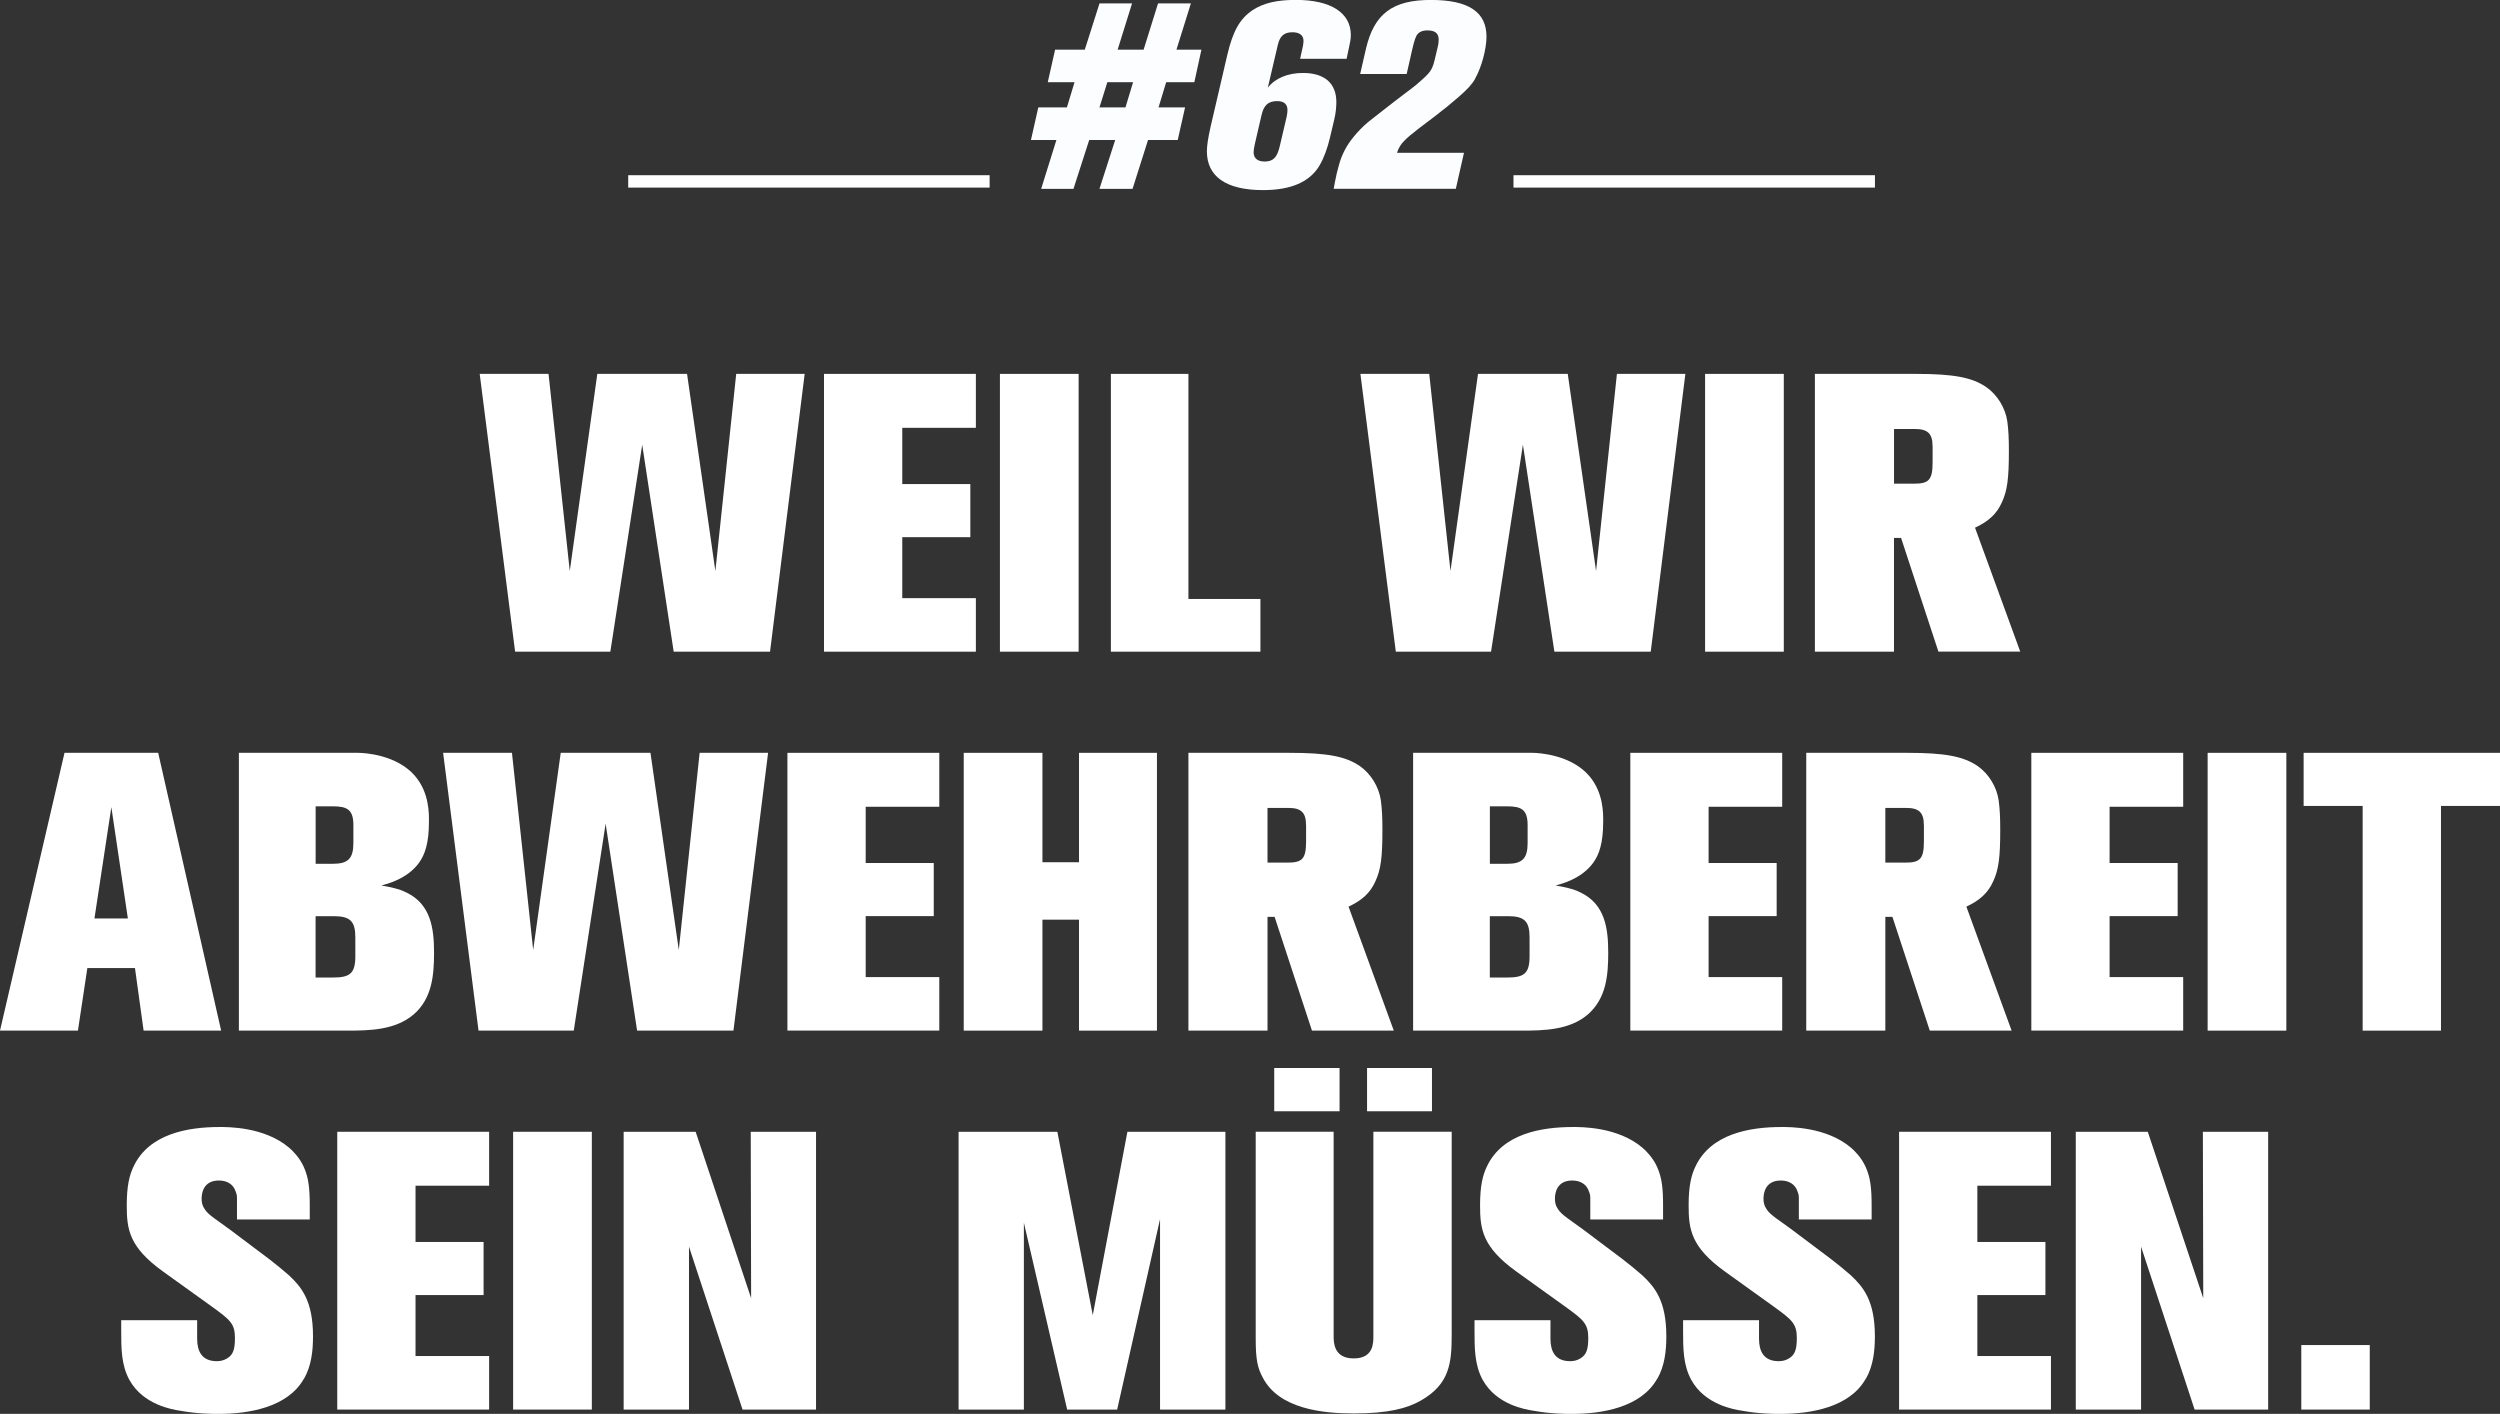 <?xml version="1.0" encoding="UTF-8"?>
<svg version="1.1" viewBox="0 0 514.59 291.03" xmlns="http://www.w3.org/2000/svg">
 <rect x="0" y="0" width="514.59" height="291.03" fill="#333333" stroke="none"/>
 <defs>
  <style>.cls-1 {
        fill: none;
        stroke: #fff;
        stroke-width: 2.55px;
      }

      .cls-2 {
        fill: #fff;
      }

      .cls-3 {
        fill: #fbfdff;
      }</style>
 </defs>
 <path class="cls-2" d="m158.51 134.14h-19.84l-6.48-42.6-6.56 42.6h-19.6l-7.29-57.18h14.17l4.37 40.58 5.67-40.58h18.47l5.83 40.58 4.29-40.58h14.09l-7.13 57.18z"/>
 <path class="cls-2" d="m169.61 134.14v-57.18h31.26v11.1h-15.15v11.58h14.01v10.93h-14.01v12.55h15.15v11.02h-31.26z"/>
 <path class="cls-2" d="m205.82 134.14v-57.18h16.2v57.18h-16.2z"/>
 <path class="cls-2" d="m228.66 134.14v-57.18h15.96v46.33h14.82v10.85h-30.78z"/>
 <path class="cls-2" d="m339.79 134.14h-19.84l-6.48-42.6-6.56 42.6h-19.6l-7.29-57.18h14.17l4.37 40.58 5.67-40.58h18.47l5.83 40.58 4.29-40.58h14.09l-7.13 57.18z"/>
 <path class="cls-2" d="m350.97 134.14v-57.18h16.2v57.18h-16.2z"/>
 <path class="cls-2" d="M399,134.14l-7.69-23.41h-1.46v23.41h-16.28v-57.18h20.82c7.78,0,11.58.73,14.5,2.75,2.19,1.54,3.89,4.21,4.29,7.05.24,1.78.32,3.56.32,6.07,0,5.67-.32,8.18-1.46,10.61-1.05,2.35-2.75,3.89-5.51,5.18l9.31,25.51h-16.85ZM397.79,91.86c0-2.59-.97-3.56-3.64-3.56h-4.29v11.26h4.13c3.08,0,3.81-.81,3.81-4.46v-3.24Z"/>
 <path class="cls-2" d="m29.56 212.14-1.78-12.88h-9.8l-1.94 12.88h-16.04l13.28-57.18h19.28l12.96 57.18h-15.96zm-6.64-46-3.48 22.92h6.88l-3.4-22.92z"/>
 <path class="cls-2" d="M85.13,208.82c-3.81,3.24-9.07,3.32-13.85,3.32h-22.11v-57.18h24.54c1.38,0,7.94.41,11.66,4.7,3.08,3.56,2.92,8.02,2.92,9.48,0,4.37-.81,6.72-2.02,8.42-2.43,3.4-6.8,4.45-7.78,4.7,1.78.32,3.56.65,5.18,1.46,5.02,2.43,5.67,7.37,5.67,12.39,0,4.7-.41,9.4-4.21,12.72ZM72.74,169.86c0-3.16-1.21-3.89-4.21-3.89h-3.56v11.83h3.56c3.08,0,4.21-1.05,4.21-4.29v-3.64ZM73.14,192.95c0-3.32-1.05-4.37-4.45-4.37h-3.73v12.63h3.56c3.48,0,4.62-.81,4.62-4.37v-3.89Z"/>
 <path class="cls-2" d="m150.98 212.14h-19.84l-6.48-42.6-6.56 42.6h-19.6l-7.29-57.18h14.17l4.37 40.58 5.67-40.58h18.47l5.83 40.58 4.29-40.58h14.09l-7.13 57.18z"/>
 <path class="cls-2" d="m162.08 212.14v-57.18h31.26v11.1h-15.15v11.58h14.01v10.93h-14.01v12.55h15.15v11.01h-31.26z"/>
 <path class="cls-2" d="m222.1 212.14v-22.84h-7.53v22.84h-16.2v-57.18h16.2v22.52h7.53v-22.52h16.04v57.18h-16.04z"/>
 <path class="cls-2" d="M270.05,212.14l-7.69-23.41h-1.46v23.41h-16.28v-57.18h20.82c7.78,0,11.58.73,14.5,2.75,2.19,1.54,3.89,4.21,4.29,7.05.24,1.78.32,3.56.32,6.07,0,5.67-.32,8.18-1.46,10.61-1.05,2.35-2.75,3.89-5.51,5.18l9.31,25.51h-16.85ZM268.83,169.86c0-2.59-.97-3.56-3.64-3.56h-4.29v11.26h4.13c3.08,0,3.81-.81,3.81-4.46v-3.24Z"/>
 <path class="cls-2" d="M326.83,208.82c-3.81,3.24-9.07,3.32-13.85,3.32h-22.11v-57.18h24.54c1.38,0,7.94.41,11.66,4.7,3.08,3.56,2.92,8.02,2.92,9.48,0,4.37-.81,6.72-2.03,8.42-2.43,3.4-6.8,4.45-7.78,4.7,1.78.32,3.56.65,5.18,1.46,5.02,2.43,5.67,7.37,5.67,12.39,0,4.7-.41,9.4-4.21,12.72ZM314.44,169.86c0-3.16-1.21-3.89-4.21-3.89h-3.56v11.83h3.56c3.08,0,4.21-1.05,4.21-4.29v-3.64ZM314.84,192.95c0-3.32-1.05-4.37-4.45-4.37h-3.73v12.63h3.56c3.48,0,4.62-.81,4.62-4.37v-3.89Z"/>
 <path class="cls-2" d="m335.58 212.14v-57.18h31.26v11.1h-15.15v11.58h14.01v10.93h-14.01v12.55h15.15v11.01h-31.26z"/>
 <path class="cls-2" d="M397.22,212.14l-7.69-23.41h-1.46v23.41h-16.28v-57.18h20.82c7.78,0,11.58.73,14.5,2.75,2.19,1.54,3.89,4.21,4.29,7.05.24,1.78.32,3.56.32,6.07,0,5.67-.32,8.18-1.46,10.61-1.05,2.35-2.75,3.89-5.51,5.18l9.31,25.51h-16.85ZM396,169.86c0-2.59-.97-3.56-3.64-3.56h-4.29v11.26h4.13c3.08,0,3.81-.81,3.81-4.46v-3.24Z"/>
 <path class="cls-2" d="m418.12 212.14v-57.18h31.26v11.1h-15.15v11.58h14.01v10.93h-14.01v12.55h15.15v11.01h-31.26z"/>
 <path class="cls-2" d="m454.41 212.14v-57.18h16.2v57.18h-16.2z"/>
 <path class="cls-2" d="m502.44 165.89v46.25h-16.12v-46.25h-12.15v-10.93h40.42v10.93h-12.15z"/>
 <path class="cls-2" d="M62.53,283.82c-3.32,5.91-11.42,7.21-17.49,7.21-1.38,0-4.37,0-7.94-.65-1.62-.24-7.61-1.21-10.45-6.32-1.7-3.08-1.7-6.56-1.7-10.12v-2.19h15.63v3.81c0,2.59.97,4.62,4.05,4.62.73,0,1.46-.16,2.11-.57,1.22-.73,1.62-1.78,1.62-4.21,0-2.92-.97-3.73-4.78-6.48l-10.04-7.21c-6.97-5.02-7.45-8.67-7.45-13.61,0-4.05.57-6.24,1.38-7.94,3.16-6.8,11.18-8.18,17.74-8.18,1.62,0,9.23-.08,14.34,4.29.57.49,2.11,1.94,3,3.97.97,2.19,1.21,4.29,1.21,8.02v2.75h-14.98v-3.81c0-1.13,0-1.21-.24-1.86-.49-1.62-1.86-2.35-3.48-2.35-3.24,0-3.56,2.67-3.56,3.73,0,.89.16,1.46.65,2.19.73,1.21,2.75,2.35,5.43,4.37l7.86,5.91c1.38,1.05,2.75,2.19,4.05,3.32,2.59,2.43,4.94,5.26,4.94,12.55,0,2.92-.32,6.07-1.86,8.75Z"/>
 <path class="cls-2" d="m69.42 290.14v-57.18h31.26v11.1h-15.15v11.58h14.01v10.93h-14.01v12.55h15.15v11.02h-31.26z"/>
 <path class="cls-2" d="m105.62 290.14v-57.18h16.2v57.18h-16.2z"/>
 <path class="cls-2" d="m152.84 290.14-11.02-33.53v33.53h-13.45v-57.18h14.82l11.42 34.26-0.08-34.26h13.44v57.18h-15.15z"/>
 <path class="cls-2" d="m238.78 290.14v-39.2l-8.83 39.2h-10.29l-8.91-38.47v38.47h-13.44v-57.18h20.33l7.29 37.74 7.13-37.74h20.17v57.18h-13.44z"/>
 <path class="cls-2" d="m292.49 288.27c-2.83 1.62-6.72 2.67-13.85 2.67-6.48 0-15.39-0.97-18.71-7.37-1.05-1.94-1.46-3.64-1.46-7.94v-42.68h16.04v42.04c0 1.3 0 4.62 4.13 4.62s4.05-3.24 4.05-4.62v-42.04h16.12v41.71c0 5.91-0.41 10.21-6.32 13.61zm-30.21-59.53v-8.91h13.45v8.91h-13.45zm19.11 0v-8.91h13.36v8.91h-13.36z"/>
 <path class="cls-2" d="M341.09,283.82c-3.32,5.91-11.42,7.21-17.49,7.21-1.38,0-4.37,0-7.94-.65-1.62-.24-7.61-1.21-10.45-6.32-1.7-3.08-1.7-6.56-1.7-10.12v-2.19h15.63v3.81c0,2.59.97,4.62,4.05,4.62.73,0,1.46-.16,2.11-.57,1.21-.73,1.62-1.78,1.62-4.21,0-2.92-.97-3.73-4.78-6.48l-10.04-7.21c-6.96-5.02-7.45-8.67-7.45-13.61,0-4.05.57-6.24,1.38-7.94,3.16-6.8,11.18-8.18,17.74-8.18,1.62,0,9.23-.08,14.34,4.29.57.49,2.11,1.94,3,3.97.97,2.19,1.21,4.29,1.21,8.02v2.75h-14.98v-3.81c0-1.13,0-1.21-.24-1.86-.49-1.62-1.86-2.35-3.48-2.35-3.24,0-3.56,2.67-3.56,3.73,0,.89.16,1.46.65,2.19.73,1.21,2.75,2.35,5.43,4.37l7.86,5.91c1.38,1.05,2.75,2.19,4.05,3.32,2.59,2.43,4.94,5.26,4.94,12.55,0,2.92-.32,6.07-1.86,8.75Z"/>
 <path class="cls-2" d="M384.02,283.82c-3.32,5.91-11.42,7.21-17.49,7.21-1.38,0-4.37,0-7.94-.65-1.62-.24-7.61-1.21-10.45-6.32-1.7-3.08-1.7-6.56-1.7-10.12v-2.19h15.63v3.81c0,2.59.97,4.62,4.05,4.62.73,0,1.46-.16,2.11-.57,1.21-.73,1.62-1.78,1.62-4.21,0-2.92-.97-3.73-4.78-6.48l-10.04-7.21c-6.96-5.02-7.45-8.67-7.45-13.61,0-4.05.57-6.24,1.38-7.94,3.16-6.8,11.18-8.18,17.74-8.18,1.62,0,9.23-.08,14.34,4.29.57.49,2.11,1.94,3,3.97.97,2.19,1.21,4.29,1.21,8.02v2.75h-14.98v-3.81c0-1.13,0-1.21-.24-1.86-.49-1.62-1.86-2.35-3.48-2.35-3.24,0-3.56,2.67-3.56,3.73,0,.89.16,1.46.65,2.19.73,1.21,2.75,2.35,5.43,4.37l7.86,5.91c1.38,1.05,2.75,2.19,4.05,3.32,2.59,2.43,4.94,5.26,4.94,12.55,0,2.92-.32,6.07-1.86,8.75Z"/>
 <path class="cls-2" d="m390.9 290.14v-57.18h31.26v11.1h-15.15v11.58h14.01v10.93h-14.01v12.55h15.15v11.02h-31.26z"/>
 <path class="cls-2" d="m451.73 290.14-11.02-33.53v33.53h-13.44v-57.18h14.82l11.42 34.26-0.08-34.26h13.44v57.18h-15.15z"/>
 <path class="cls-2" d="m473.69 290.14v-13.28h14.09v13.28h-14.09z"/>
 <line class="cls-1" x1="129.31" x2="203.7" y1="37.34" y2="37.34"/>
 <line class="cls-1" x1="311.53" x2="385.93" y1="37.34" y2="37.34"/>
 <path class="cls-3" d="m245.82 16.92h-5.78l-1.57 5.19h5.46l-1.51 6.7h-6.11l-3.19 10.06h-6.81l3.24-10.06h-5.35l-3.24 10.06h-6.65l3.14-10.06h-5.24l1.51-6.7h5.89l1.57-5.19h-5.51l1.51-6.7h6.11l3.03-9.52h6.7l-2.97 9.52h5.35l2.97-9.52h6.76l-2.97 9.52h5.14l-1.46 6.7zm-17.89 0-1.62 5.19h5.35l1.57-5.19h-5.3z"/>
 <path class="cls-3" d="M277.61,10.05l-.43,2.05h-9.57l.59-2.65c.05-.32.11-.76.11-1.03,0-1.14-.81-1.78-2.27-1.78-1.73,0-2.6.76-3.03,2.65l-2.05,8.76c1.51-1.95,4.11-3.03,7.24-3.03,4.43,0,6.87,2.11,6.87,6,0,.92-.11,2.27-.43,3.57l-.87,3.68c-.54,2.32-1.3,4.32-2.16,5.78-2,3.41-5.89,5.08-11.62,5.08-7.57,0-11.57-2.76-11.57-8,0-1.14.27-2.87.76-5.03l3.46-14.87c1.14-4.81,2.54-7.35,5.19-9.14,2.22-1.46,4.97-2.11,8.92-2.11,7.19,0,11.3,2.65,11.3,7.24,0,.76-.16,1.62-.43,2.81ZM262.91,20.81c-1.84,0-2.76.81-3.24,2.87l-1.41,6.11c-.16.7-.22,1.3-.22,1.57,0,1.19.81,1.89,2.27,1.89,1.73,0,2.54-.81,3.08-3.03l1.46-6.22c.11-.49.16-1.03.16-1.35,0-1.19-.7-1.84-2.11-1.84Z"/>
 <path class="cls-3" d="M303.67,16.16c-.7,1.24-1.57,2.16-3.41,3.78-1.73,1.51-3.08,2.59-4.92,4l-3.14,2.38c-1.41,1.08-2.54,2-3.19,2.7-.7.7-1.14,1.46-1.46,2.43h13.79l-1.68,7.41h-25.14l.27-1.46c.22-1.19.49-2.32.76-3.24.59-2.27,1.57-4.16,3.08-6,.87-1.08,1.89-2.11,2.97-3.03.81-.65,1.78-1.41,2.97-2.33,2.05-1.62,3.35-2.59,3.84-2.97,1.57-1.19,2.59-1.95,2.97-2.27.92-.76,2.11-1.84,2.59-2.38.65-.7,1.03-1.51,1.35-2.92l.59-2.49c.16-.59.22-1.19.22-1.62,0-1.3-.76-1.89-2.32-1.89-1.03,0-1.78.32-2.22,1.03-.22.43-.43.97-.59,1.62-.22.81-.43,1.78-.7,2.97l-.76,3.35h-9.57l1.19-5.19c1.68-7.19,5.46-10.05,13.35-10.05s11.46,2.54,11.46,7.57c0,2.54-1.03,6.33-2.33,8.6Z"/>
</svg>
